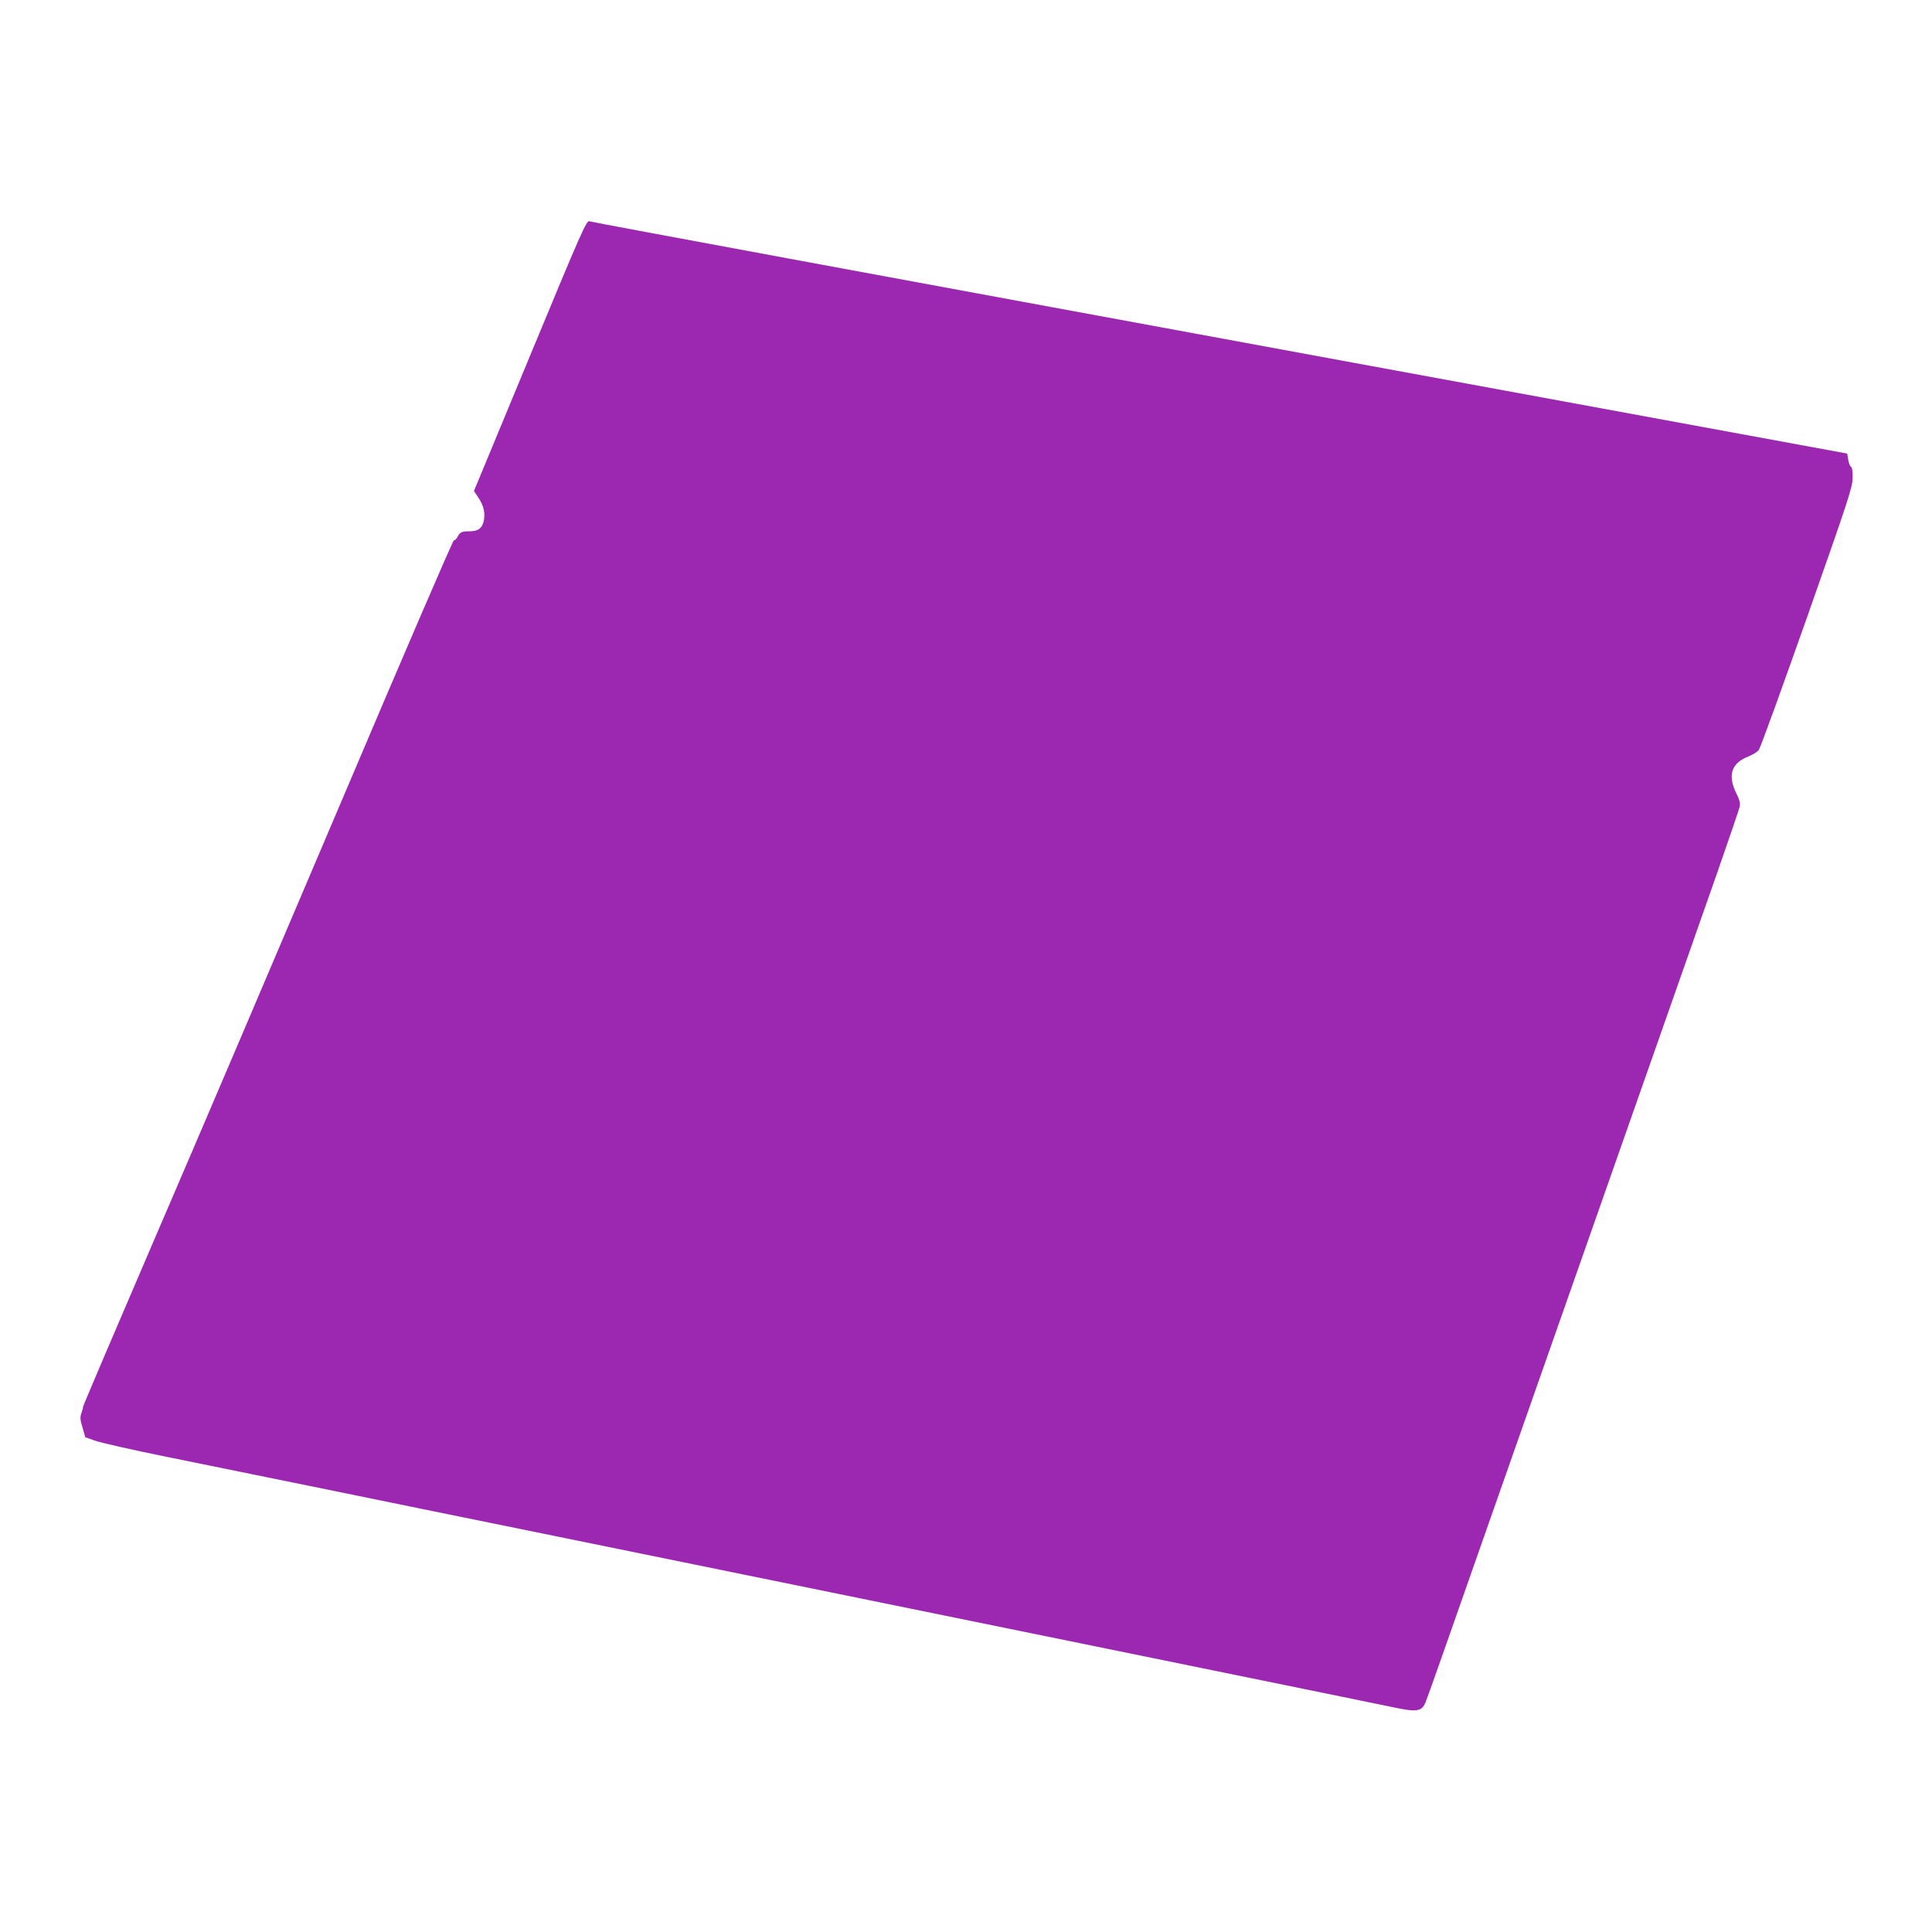 <?xml version="1.0" standalone="no"?>
<!DOCTYPE svg PUBLIC "-//W3C//DTD SVG 20010904//EN"
 "http://www.w3.org/TR/2001/REC-SVG-20010904/DTD/svg10.dtd">
<svg version="1.0" xmlns="http://www.w3.org/2000/svg"
 width="1280pt" height="1280pt" viewBox="0 0 1280 1280"
 preserveAspectRatio="xMidYMid meet">
<g transform="translate(0,1280) scale(0.1,-0.1)"
fill="#9c27b0" stroke="none">
<path d="M3512 10444 l-372 -897 30 -45 c34 -52 45 -97 36 -148 -10 -53 -37
-74 -94 -74 -53 0 -64 -5 -81 -37 -6 -13 -17 -23 -24 -23 -7 0 -351 -800 -766
-1778 -415 -977 -965 -2266 -1223 -2864 -257 -598 -468 -1092 -468 -1099 0 -7
-5 -26 -11 -43 -9 -25 -8 -44 8 -95 l18 -63 65 -23 c36 -13 243 -60 460 -104
217 -44 706 -144 1085 -221 380 -78 908 -186 1175 -240 609 -124 1320 -269
2200 -449 377 -77 1140 -233 1695 -346 1593 -325 1873 -383 1980 -405 163 -35
195 -30 220 33 16 39 138 386 375 1062 103 294 1308 3725 1556 4430 79 226
146 424 150 441 4 22 -1 45 -19 81 -64 125 -38 208 79 252 27 11 57 30 67 43
10 13 153 408 319 878 276 784 301 861 302 923 1 43 -3 70 -11 75 -7 4 -15 25
-18 47 l-7 40 -3256 599 c-2933 540 -5021 926 -5078 940 -19 5 -51 -67 -392
-890z"/>
</g>
</svg>
